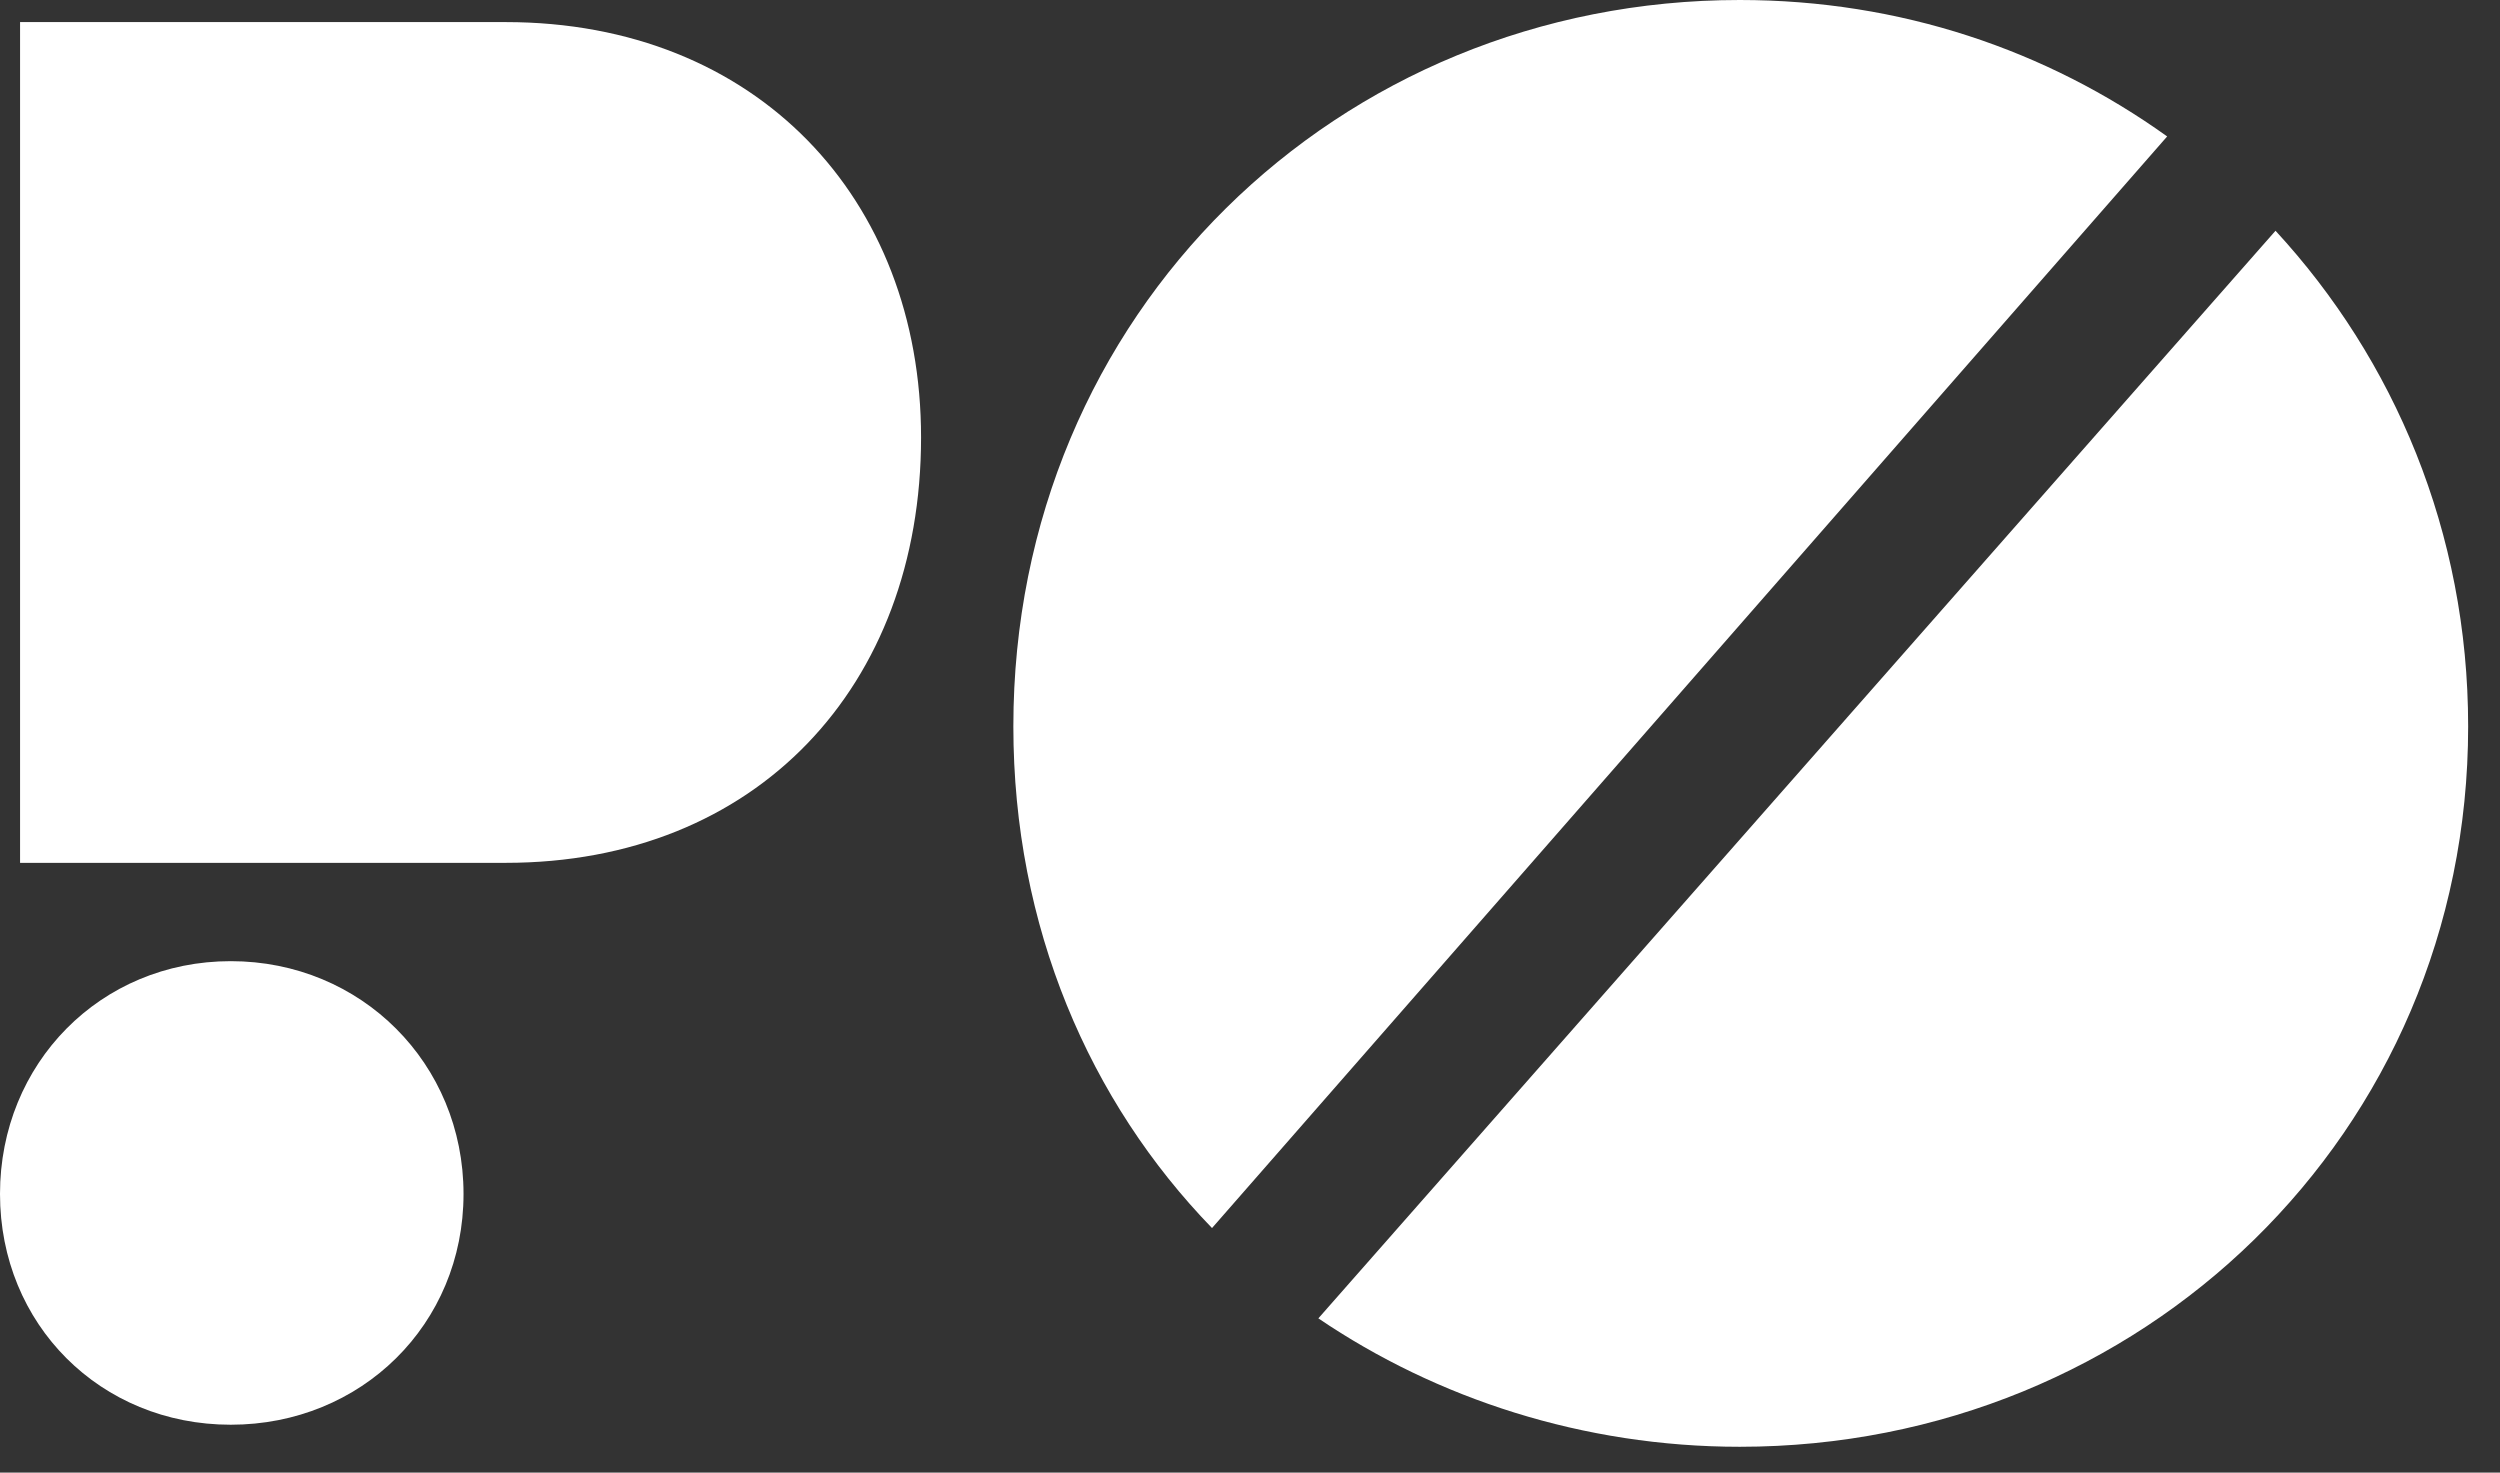 <?xml version="1.0" encoding="UTF-8"?> <svg xmlns="http://www.w3.org/2000/svg" width="73" height="43" viewBox="0 0 73 43" fill="none"><rect x="0" y="0" width="73" height="43" fill="#333333" stroke="none"/><path d="M0.586 0.645H14.766C22.09 0.645 26.895 5.801 26.895 12.773C26.895 20.039 22.09 25.195 14.766 25.195H0.586V0.645ZM0 34.863C0 31.055 2.93 28.066 6.738 28.066C10.547 28.066 13.535 31.055 13.535 34.863C13.535 38.672 10.547 41.602 6.738 41.602C2.93 41.602 0 38.672 0 34.863Z" fill="white"></path><path d="M29.59 21.211C29.59 9.141 39.082 0 50.801 0C55.488 0 59.766 1.465 63.281 3.984L35.391 35.859C31.816 32.168 29.59 27.07 29.59 21.211ZM72.07 21.211C72.07 33.105 62.52 42.246 50.801 42.246C46.23 42.246 41.953 40.84 38.496 38.496L66.445 6.738C69.902 10.488 72.07 15.527 72.07 21.211Z" fill="white"></path></svg> 
